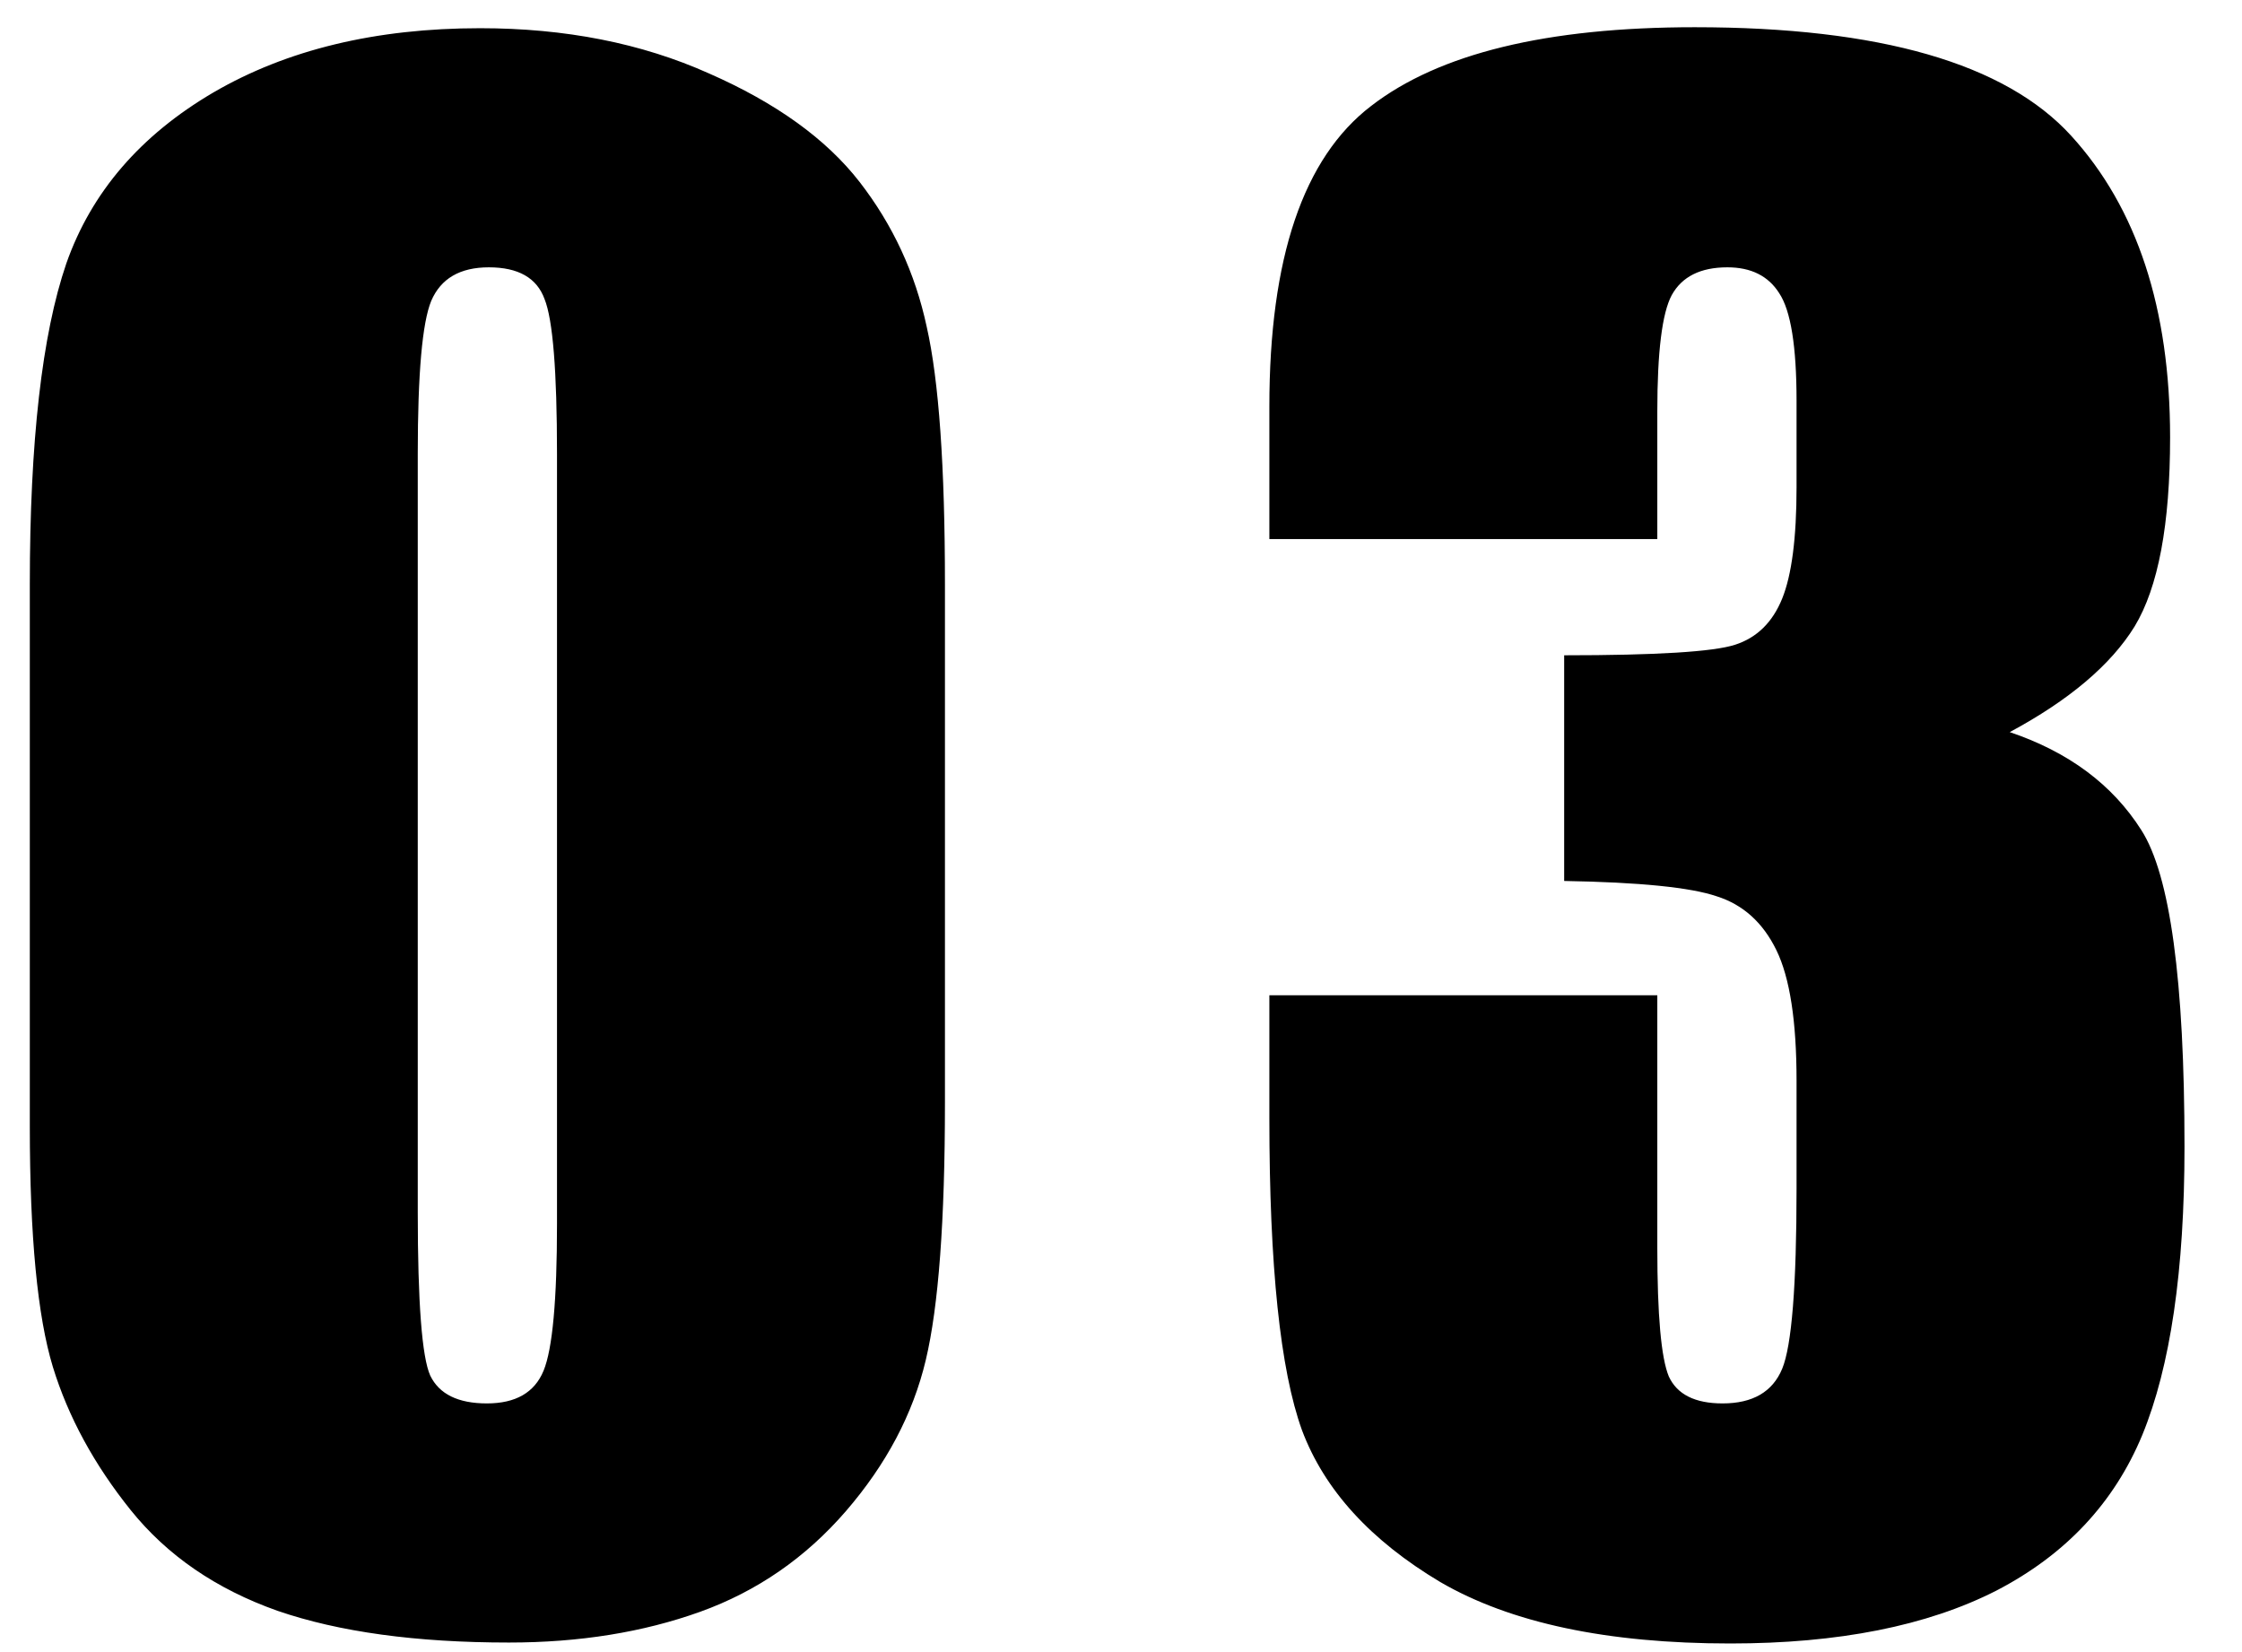 <svg width="57" height="42" viewBox="0 0 57 42" fill="none" xmlns="http://www.w3.org/2000/svg">
<g clip-path="url(#clip0_55_868)">
<path d="M24.024 14.852V28.036C24.024 31.031 23.862 33.212 23.536 34.579C23.211 35.946 22.535 37.224 21.51 38.412C20.484 39.6 19.247 40.455 17.799 40.976C16.35 41.496 14.731 41.757 12.94 41.757C10.58 41.757 8.619 41.488 7.057 40.951C5.494 40.398 4.249 39.543 3.321 38.388C2.394 37.232 1.734 36.02 1.344 34.75C0.953 33.464 0.758 31.43 0.758 28.646V14.852C0.758 11.223 1.067 8.505 1.686 6.698C2.32 4.892 3.565 3.443 5.421 2.353C7.293 1.262 9.555 0.717 12.208 0.717C14.373 0.717 16.31 1.099 18.019 1.864C19.727 2.613 21.005 3.533 21.852 4.623C22.698 5.714 23.268 6.942 23.561 8.31C23.87 9.677 24.024 11.858 24.024 14.852ZM14.161 11.532C14.161 9.433 14.055 8.122 13.844 7.602C13.648 7.064 13.176 6.796 12.428 6.796C11.695 6.796 11.207 7.081 10.963 7.65C10.735 8.204 10.621 9.498 10.621 11.532V30.819C10.621 33.114 10.727 34.498 10.938 34.97C11.166 35.442 11.646 35.678 12.379 35.678C13.111 35.678 13.591 35.401 13.819 34.848C14.047 34.294 14.161 33.049 14.161 31.112V11.532ZM51.095 18.612C52.592 19.117 53.707 19.947 54.44 21.102C55.172 22.242 55.538 24.927 55.538 29.159C55.538 32.3 55.18 34.742 54.464 36.483C53.748 38.209 52.511 39.527 50.753 40.438C48.995 41.334 46.741 41.781 43.99 41.781C40.865 41.781 38.408 41.26 36.617 40.219C34.843 39.161 33.671 37.875 33.102 36.361C32.548 34.831 32.272 32.187 32.272 28.427V25.302H42.135V31.723C42.135 33.432 42.232 34.522 42.428 34.994C42.639 35.45 43.095 35.678 43.795 35.678C44.56 35.678 45.065 35.385 45.309 34.799C45.553 34.213 45.675 32.683 45.675 30.209V27.475C45.675 25.961 45.504 24.854 45.162 24.154C44.82 23.454 44.316 22.999 43.648 22.787C42.981 22.559 41.687 22.429 39.767 22.396V16.659C42.11 16.659 43.559 16.57 44.112 16.391C44.666 16.212 45.065 15.821 45.309 15.219C45.553 14.617 45.675 13.672 45.675 12.387V10.19C45.675 8.806 45.528 7.895 45.235 7.455C44.959 7.016 44.519 6.796 43.917 6.796C43.233 6.796 42.761 7.032 42.501 7.504C42.257 7.96 42.135 8.944 42.135 10.458V13.705H32.272V10.336C32.272 6.56 33.134 4.013 34.859 2.694C36.585 1.36 39.327 0.692 43.087 0.692C47.791 0.692 50.981 1.612 52.657 3.451C54.334 5.29 55.172 7.846 55.172 11.117C55.172 13.331 54.871 14.934 54.269 15.927C53.666 16.903 52.608 17.799 51.095 18.612Z" fill="black"/>
</g>
<defs>
<clipPath id="clip0_55_868">
<rect width="57" height="42" fill="white"/>
</clipPath>
</defs>
</svg>

